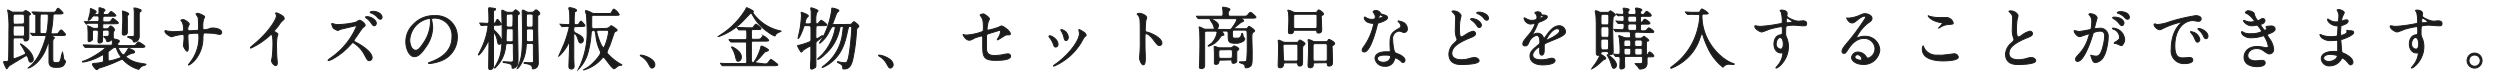 <svg xmlns="http://www.w3.org/2000/svg" width="520" height="16" viewBox="0 0 520 16"><defs><style>.a{fill:#1c1c1c;stroke:#1c1c1c;stroke-miterlimit:10;stroke-width:0.2px;}</style></defs><path class="a" d="M3.19,7.88c-.24,0-.46,0-.46.47,0,.68,0,2.91,0,3.54,0,.08,0,.32.23.32a15,15,0,0,0,2-.8c.15-.07.38-.17.38-.37a12.33,12.33,0,0,0-1.1-1.87s0-.05.07-.05,2.61,1.61,2.61,3.23a.57.57,0,0,1-.53.58c-.3,0-.35-.24-.42-.51s-.24-.83-.49-.83a.46.46,0,0,0-.2.05L2,13.63a1,1,0,0,0-.23.22c-.09.1-.27.45-.37.45S.76,13.11.76,12.9c0,0,0-.1.07-.1l.23,0c.35,0,.63,0,.7-.3s.09-4.73.09-6.36a20.2,20.2,0,0,0-.17-3.54c0-.07-.1-.41-.1-.46a.06.06,0,0,1,.06-.06,2.24,2.24,0,0,1,.57.27,1.22,1.22,0,0,0,.73.18H4.61A.57.57,0,0,0,5,2.42a.44.44,0,0,1,.37-.21,2,2,0,0,1,1,.7c0,.07-.07.14-.23.2A.29.29,0,0,0,6,3.39C6,4,6,7,6,7.7c0,.22,0,.83-.68.83A.27.27,0,0,1,5,8.25c0-.37-.25-.37-.49-.37ZM4.58,5c.5,0,.5-.16.5-.83,0-1.16,0-1.23-.51-1.23H3.22c-.49,0-.49.14-.49,1,0,1,0,1.1.49,1.1Zm.07,2.52c.46,0,.46-.11.46-1.08s0-1.06-.46-1.06H3.19c-.46,0-.46.11-.46,1.06s0,1.08.46,1.08Zm6.19-.17c-.18,0-.21,0-.21.07s.38.21.48.25.18.07.18.21-.08.14-.25.31a4.16,4.16,0,0,0-.06.9c0,.43,0,2.53,0,3,0,.87.11.94.7.94s.77,0,1-.91A6,6,0,0,1,13,10.89a3.09,3.09,0,0,1,.14.61c.12.84.12.85.28,1s.21.18.21.3a1.59,1.59,0,0,1-.34.71c-.18.24-.39.5-1.58.5-.72,0-1.45-.09-1.52-1.05,0-.15,0-3,0-3.27V8.84c0-.05,0-.09-.06-.09s-.07,0-.08.09c-.17.47-.53,1.45-.7,1.82C7.94,13.57,6,14.14,5.94,14.14s-.06,0-.06,0,.11-.14.25-.22a8.9,8.9,0,0,0,2.44-3.46,20.06,20.06,0,0,0,1-2.83c0-.24-.13-.24-.28-.24H8.89c-.4,0-1.1,0-1.66,0l-.41,0s-.07,0-.13-.08L6.43,7s-.06-.07-.06-.09,0,0,0,0l.83.05a.22.22,0,0,0,.25-.25c0-.1,0-1.37,0-1.54s0-1.64,0-1.86S7.48,3,7.4,3a2.11,2.11,0,0,0-.26,0S7.06,3,7,2.91l-.27-.32a.18.18,0,0,1-.06-.1s0,0,0,0l.61,0c.41,0,1.14.06,1.92.06h1.6c.57,0,.71,0,.91-.38s.29-.45.41-.45,1,.87,1,1-.27.19-.76.19h-.92c-.37,0-.4.19-.41.49A19,19,0,0,1,10.76,6a4.19,4.19,0,0,0-.14.81c0,.23.19.23.3.23h.44c.59,0,.67,0,.92-.37s.3-.43.45-.43.18.07.7.64c.13.14.2.21.2.32s-.27.2-.76.2ZM9.2,2.92c-.68,0-.77,0-.82.19s-.05,1.34-.05,1.56,0,2,0,2.11.25.21.38.21h.6c.31,0,.39-.07.44-.35a20.55,20.55,0,0,0,.3-3.3c0-.39-.14-.42-.39-.42Z"/><path class="a" d="M19.82,9.86c-1.23,0-1.62,0-1.77,0l-.3,0s-.08,0-.12-.09l-.27-.32c-.06-.07-.06-.07-.06-.1s0,0,.05,0l.61,0c.69,0,1.28.05,1.93.05h3.17a.29.29,0,0,0,.31-.33c0-.09,0-.45,0-.54s0-.22-.1-.22-.07,0-.37.2a1.12,1.12,0,0,1-.52.15c-.16,0-.18-.05-.32-.5a1.34,1.34,0,0,0-.31-.37c-.11-.07-.16-.09-.16-.15s.06-.07.09-.07H22c.53,0,.7,0,.7-.57s0-.74-.38-.74h-.6c-.31,0-.39.18-.39.42,0,.56,0,1.5,0,1.66s0,.6-.68.6c-.27,0-.27-.26-.27-.36s.08-1.67.08-1.92-.22-.4-.39-.4h-.43c-.31,0-.4.12-.4.44s0,1.46,0,1.56-.55.41-.66.41c-.26,0-.26-.19-.26-.37s0-1.3,0-1.53-.06-1-.06-1.21,0-.16.09-.16a6.82,6.82,0,0,1,.77.35.88.88,0,0,0,.51.14h.49c.35,0,.35-.08.35-.57s0-.48-.32-.48h-.38c-.81,0-1.35,0-1.56,0L18,5c-.05,0-.08,0-.12-.1l-.27-.32-.07-.08a.06.06,0,0,1,.06,0l.5,0,1.65,0c.56,0,.63,0,.73-.08s.11-.32.11-.69-.19-.42-.43-.42h-.55c-.25,0-.32,0-.49.28s-.5.62-.7.62-.05-.07-.05-.1.29-1.06.33-1.25A6.72,6.72,0,0,0,18.79,2c0-.12,0-.23.05-.23S20,2.2,20,2.43s-.34.41-.34.49.09.09.14.09h.34c.28,0,.45,0,.45-.44,0-.14,0-.77,0-.88s.07-.08.13-.08,1.1.22,1.1.47,0,.12-.19.3a.44.44,0,0,0-.16.31.28.28,0,0,0,.32.32c.52,0,.68,0,.8-.11s.41-.51.51-.51a2.43,2.43,0,0,1,1,.83c0,.15-.07.15-.71.15H21.81c-.42,0-.42.21-.42.69s0,.5.45.5h.34c.59,0,.64,0,.77-.11s.43-.62.54-.62,1.13.76,1.13.93-.31.18-.75.18h-2.1c-.33,0-.4,0-.4.51s.05.54.33.54h.51a.5.5,0,0,0,.43-.22c.18-.24.28-.37.41-.37s.75.48.75.76c0,.13,0,.15-.18.46a.84.84,0,0,0-.06.38c0,.18,0,.66,0,.85s.06.21.35.28c.81.22.91.23.91.47,0,.07,0,.1-.22.25a.25.25,0,0,0-.09.22c0,.37,0,.42.34.42h2.52c.63,0,.7,0,.9-.23.39-.47.43-.52.56-.52s1.31.75,1.31.92-.28.2-.75.2H24.94c-.13,0-.3,0-.3.18s.7,1.37,1,1.37.72-.77.83-.95c.19-.34.24-.38.33-.38s1.19.41,1.19.69-.23.25-.53.32c-.5.13-1.29.58-1.29.73a5.87,5.87,0,0,0,3.07,1.33c.25.06.76.14.83.15s.29,0,.29.12-.77.29-.85.35a1.72,1.72,0,0,0-.51.49c-.07.11-.11.16-.19.16a7.08,7.08,0,0,1-3-1.77c-.28-.28-.32-.31-.42-.31s-.64.25-.8.32a28.35,28.35,0,0,1-3.88,1.47.64.64,0,0,0-.38.25.24.24,0,0,1-.19.11c-.25,0-.9-.88-.9-1.09s.09-.19.76-.25a6.22,6.22,0,0,0,1.39-.25c.14-.13.14-.2.14-.87s0-.6-.16-.6-.5.24-.56.26a11,11,0,0,1-3.5,1.22s-.17,0-.17-.07,0-.07.35-.17c1.51-.5,4.39-2.41,4.39-2.73,0-.08-.09-.08-.26-.08Zm3.51.26c-.77.58-.79.59-.83.72s0,.91,0,1.37c0,.31,0,.46.21.46a8.41,8.41,0,0,0,1.73-.45c.46-.14.7-.23.7-.37s0-.09-.21-.35a5.26,5.26,0,0,1-.59-1.14c-.17-.45-.19-.5-.42-.5S23.63,9.9,23.33,10.12Zm3.43-7.2c0,.09-.24.33-.27.38a1.69,1.69,0,0,0,0,.6c0,1.15,0,1.28,0,2.15,0,.1,0,.59,0,.68,0,.51-.61.58-.67.58a.35.35,0,0,1-.39-.38c0-.41.1-2.18.1-2.55s0-1.67-.06-1.95c0,0,0-.12,0-.14S26.76,2.6,26.76,2.92Zm2-1.09c.54.2.59.21.59.37s0,.12-.19.25-.2.15-.2.71c0,.23,0,1.22,0,1.43,0,.45,0,2.41,0,2.82a1.3,1.3,0,0,1-.41,1.1,1.49,1.49,0,0,1-.62.24c-.14,0-.17-.07-.25-.29s-.28-.37-1-.69c-.1,0-.12-.06-.12-.11s.08-.06.14-.06h.93c.3,0,.3-.24.3-.73s0-2,0-2.35,0-1.8,0-2.09c0-.11-.06-.56-.06-.66a.13.13,0,0,1,0-.1A2,2,0,0,1,28.73,1.83Z"/><path class="a" d="M34.82,6.47c.21,0,1,.12,1.2.12s1.5-.08,1.75-.08.42-.06.42-.39a3.71,3.71,0,0,0-.3-1.56s-.27-.29-.27-.35.42-.14.49-.14c.32,0,1.26.66,1.26.94,0,.1-.24.51-.25.59a1.25,1.25,0,0,0-.06.5c0,.21.14.3.34.3.36,0,1.25-.06,1.6-.09s.3-.26.3-.4a18.41,18.41,0,0,0-.09-2.29c-.05-.12-.44-.68-.44-.71s.16-.14.32-.14a3.21,3.21,0,0,1,1.12.42c.14.07.35.17.35.34a3.81,3.81,0,0,1-.23.5,5.74,5.74,0,0,0-.14,1.57c0,.45,0,.59.33.59A3.94,3.94,0,0,0,43.47,6a1.85,1.85,0,0,1,.7-.18c.71,0,1.94.24,1.94.93a.41.41,0,0,1-.45.4c-.17,0-.92-.17-1.08-.19-.48-.07-1.88-.1-1.9-.1-.42,0-.42.1-.47.91a7.07,7.07,0,0,1-1.48,4.51,4.54,4.54,0,0,1-1.46,1.26.08.08,0,0,1-.08-.08s.7-.91.81-1.1a8.26,8.26,0,0,0,1.36-5c0-.45-.22-.45-.42-.45a9,9,0,0,0-1.67.14c-.18.1-.18.15-.18.76,0,.3.08,1.66.08,1.93,0,.67-.07.92-.26.92s-.74-.88-.74-1.12.12-1.48.12-1.62c0-.67-.08-.76-.32-.76a11.57,11.57,0,0,0-1.79.34,3.4,3.4,0,0,1-.49.15c-.17,0-1.39-.61-1.39-1.16a.12.12,0,0,1,.1-.13A2.84,2.84,0,0,1,34.82,6.47Z"/><path class="a" d="M57.19,6.62c.55.34.61.39.61.52s-.16.48-.17.56a12.66,12.66,0,0,0-.09,2.48c0,.38,0,1.13.05,1.68,0,.17.09,1,.09,1.16s0,.62-.33.62-.87-.6-.87-1c0-.14.14-.76.15-.9a24.74,24.74,0,0,0,.14-2.57c0-.51,0-2-.36-2-.07,0-.13.06-.24.17a15.21,15.21,0,0,1-4,2.67s-.07,0-.07-.08a.18.18,0,0,1,0-.1l1-.84c3.3-2.83,4.39-5.21,4.39-5.6A.77.77,0,0,0,57.43,3a2.29,2.29,0,0,1-.1-.23c0-.05.07-.11.14-.11s1.63.59,1.63,1.12A.34.34,0,0,1,59,4.1,4,4,0,0,0,58,5.25c-.24.34-.69.84-1,1.18A.22.22,0,0,0,57.19,6.62Z"/><path class="a" d="M74,5.36c-.09,0-3,.7-3.11.72s-.53.26-.63.26a2.79,2.79,0,0,1-.94-.5A2.69,2.69,0,0,1,69,5c0-.06,0-.12.09-.12l.36.1a2.42,2.42,0,0,0,.76.14A19,19,0,0,0,74,4.63a7.64,7.64,0,0,1,.77-.43c.34,0,1.19.71,1.19,1.06,0,.13-.51.51-.6.61-.28.35-1.37,2-1.61,2.29a.59.59,0,0,0-.11.28c0,.13,0,.16.62.48S77.4,10.7,77.4,12a.61.61,0,0,1-.59.62c-.32,0-.38-.1-.87-1a6.62,6.62,0,0,0-2.49-2.76c-.16,0-.2.05-.51.4a14.07,14.07,0,0,1-3.74,3,3,3,0,0,1-.87.34.08.08,0,0,1-.09-.09,5.3,5.3,0,0,1,.64-.52,15.08,15.08,0,0,0,5.28-6.5A.16.16,0,0,0,74,5.36Zm4.28-.53c0,.2-.17.53-.42.53s-.34-.12-.72-.67a3.85,3.85,0,0,0-.91-.91c-.06,0-.2-.17-.2-.23s.14-.09.26-.09C77.27,3.46,78.27,4.2,78.27,4.83Zm1.2-1.25c0,.16-.11.42-.36.42s-.47-.21-.72-.53a3.47,3.47,0,0,0-1.23-.78C77,2.63,77,2.57,77,2.53s.25-.17.53-.17C78.71,2.36,79.47,3,79.47,3.58Z"/><path class="a" d="M89.78,4s0,.1,0,.15A10.24,10.24,0,0,1,90,5.68a7.22,7.22,0,0,1-1.44,4.11c-1.12,1.71-1.83,2-2.4,2-.92,0-1.75-1.44-1.75-3.15a4.94,4.94,0,0,1,1.56-3.57,5.79,5.79,0,0,1,4.47-1.82,4.49,4.49,0,0,1,2.25.45,4.37,4.37,0,0,1,2.44,4.07,5.22,5.22,0,0,1-3.53,4.93,8.67,8.67,0,0,1-2.33.52s-.14,0-.14-.1,0-.05.38-.19c1.46-.58,4.5-1.78,4.5-5.27a3.61,3.61,0,0,0-3.88-3.88C89.8,3.82,89.78,3.93,89.78,4Zm-4.55,4.3c0,.91.37,2.15,1.22,2.15.41,0,.74-.16,1.71-1.62a8.05,8.05,0,0,0,1.37-4.08c0-.84,0-.91-.24-.91A4.84,4.84,0,0,0,85.23,8.32Z"/><path class="a" d="M99.85,4.9c-.06-.07-.07-.07-.07-.1s0,0,0,0l.52,0c.13,0,.84.06,1,.06s.39-.1.39-.41c0-.68,0-1.61-.06-2.29,0-.07,0-.35,0-.41s.07-.14.16-.14.86.09,1.08.14.21.06.21.17-.07.17-.22.22-.22.14-.22.47V4.49c0,.1,0,.32.19.32s.31-.25.35-.37.17-.4.31-.4.76.92.76,1-.09.2-.76.2h-.39c-.38,0-.45.09-.45.47a.75.75,0,0,0,.29.73c.28.25,1.39,1.32,1.39,2.21a.5.5,0,0,1-.45.56c-.28,0-.29-.08-.46-.84a3.16,3.16,0,0,0-.7-1.61c-.07,0-.07.18-.07.24,0,1,0,5.65,0,6.6,0,.35-.11.87-.7.87-.29,0-.31-.27-.31-.42,0-.76.06-4.12.06-4.81V8.67s0-.13-.07-.13-.07,0-.18.23c-1.18,2.25-1.85,2.67-1.88,2.67a.06.06,0,0,1-.07-.07s.53-1.06.62-1.26a14.72,14.72,0,0,0,1.38-4.57c0-.09,0-.3-.35-.3l-1,.06c-.06,0-.08,0-.13-.08Zm6.48-2.34a.65.65,0,0,0,.62-.27c.13-.15.21-.25.32-.25s.76.51.76.69,0,.17-.2.28a.44.44,0,0,0-.18.32c0,.38,0,1.32,0,1.72s.1,5.59.1,6.64c0,1.59,0,1.75-.33,2.1a1,1,0,0,1-.78.41c-.13,0-.13,0-.14-.34s-.07-.64-1.7-.85c-.07,0-.16,0-.16-.1s.07-.08.14-.08,1.13.08,1.31.08c.41,0,.62,0,.68-.29s0-1.57,0-1.85c0-.11,0-1.39,0-1.46,0-.22-.22-.25-.39-.25h-.73c-.39,0-.42.14-.48.6A6.9,6.9,0,0,1,103,14.09s-.08.07-.11.07a.06.06,0,0,1-.05-.06s.32-.52.61-1.09c.76-1.44,1-3,1-6.15,0-1.6-.08-3.91-.08-3.92s0-.63,0-.66,0-.18.12-.18l.74.35a1.32,1.32,0,0,0,.61.11Zm0,6.14c.41,0,.41-.2.41-.57s0-1.72,0-1.84c0-.3-.24-.3-.44-.3h-.55c-.12,0-.35,0-.4.18s-.07,1.82-.07,2.06,0,.47.39.47Zm-.59-5.76c-.44,0-.44.11-.44,1.1,0,.2,0,1.29,0,1.38s.29.21.4.21h.54c.45,0,.45-.1.45-1a14.74,14.74,0,0,0,0-1.53c-.05-.19-.29-.19-.4-.19Zm4.8-.39a.74.74,0,0,0,.63-.27c.16-.18.23-.22.33-.22.28,0,.77.56.77.71s0,.2-.31.39a.47.47,0,0,0-.11.38c0,.35,0,1.91,0,2.23,0,1.12.12,6.15.12,7.17a1.48,1.48,0,0,1-.26,1,1.24,1.24,0,0,1-.84.39c-.16,0-.16-.09-.16-.25,0-.38-.3-.73-1.57-.89-.06,0-.14,0-.14-.1a.08.08,0,0,1,.09-.09l1.15.05c.48,0,.65,0,.7-.23s0-1.44,0-1.68,0-1.76,0-1.86-.17-.26-.42-.26h-.65c-.4,0-.42.27-.43.58-.14,2.9-1.65,4.69-1.88,4.69,0,0,0,0,0,0s.34-.78.48-1.16c.39-1.08.63-2.3.63-5.61,0-1,0-3.83-.05-4.46,0-.13,0-.76,0-.77s0-.19.14-.19.1,0,.74.34a1.34,1.34,0,0,0,.64.13Zm-.64.36c-.42,0-.42.13-.42,1.13,0,.2,0,1.32,0,1.41s.3.19.39.19h.59c.42,0,.42-.1.42-1,0-.22,0-1.38,0-1.51s-.3-.21-.41-.21Zm0,3.11c-.31,0-.36.17-.38.21s0,1.79,0,2.12c0,0,0,.33.41.33h.62c.35,0,.42-.2.42-.35V6.4c0-.18-.07-.38-.44-.38Z"/><path class="a" d="M119.81,5.54c-.46,0-.46.13-.46.76a.57.57,0,0,0,.31.52c1.08.54,1.67.85,1.67,1.48a.59.59,0,0,1-.54.65c-.3,0-.35-.14-.64-1s-.53-.92-.65-.92-.15,0-.15.69,0,4,0,4.27.06,1.5.06,1.78a.52.52,0,0,1-.54.59c-.54,0-.54-.4-.54-.58,0-.53.12-3.15.12-3.75v-1s0-.11-.1-.11-.09,0-.12.11a8.42,8.42,0,0,1-2,2.66s0-.11.07-.22c.21-.42.73-1.67,1-2.26a23.78,23.78,0,0,0,1.08-3.44.28.28,0,0,0-.25-.3c-.18,0-1.11.07-1.19.07s-.07,0-.11-.09l-.28-.33-.06-.08a0,0,0,0,1,0,0c.24,0,1.39.08,1.66.08a.33.33,0,0,0,.37-.36c0-.31,0-2.33-.08-2.52s-.13-.42-.13-.51.07-.15.17-.15,1.45.21,1.45.6a.15.15,0,0,1-.09.14c-.25.13-.28.14-.32.21a20.5,20.5,0,0,0-.08,2.24c0,.37.28.37.43.37a.67.67,0,0,0,.46-.1c.09-.09.38-.65.51-.65s.84.82.84.94-.31.18-.76.18Zm6.07.37a1.41,1.41,0,0,0,.75-.17c.08,0,.38-.39.49-.39a1.86,1.86,0,0,1,.65.38c.53.37.59.42.59.53a.21.21,0,0,1-.14.19c-.34.17-.38.19-.42.26s-.83,2.42-1,2.84a8.27,8.27,0,0,0-.54,1.3c0,.24.24.46.35.56A11.94,11.94,0,0,0,129,13.29s.35.15.35.21-.07.07-.13.07a1.38,1.38,0,0,0-.84.28c-.08.06-.5.45-.63.45-.29,0-.83-.72-1.6-1.72-.4-.55-.46-.61-.63-.61s-.19,0-.52.4a7.55,7.55,0,0,1-3.55,2.17s-.07,0-.07,0,0-.05.08-.08a6.6,6.6,0,0,0,.87-.5c1.12-.79,2.59-2.5,2.59-3a1.22,1.22,0,0,0-.14-.48,9,9,0,0,1-.83-3c-.15-1-.16-1.13-.53-1.13s-.43.26-.45.5a20.19,20.19,0,0,1-.56,3.67,8,8,0,0,1-2.13,3.92s0,0,0,0a8,8,0,0,1,.36-.72,17.12,17.12,0,0,0,1.48-7.45c0-.63-.07-2.52-.15-3.15,0-.11-.2-.66-.2-.8s.1-.11.16-.11a3.45,3.45,0,0,1,1,.39,1.54,1.54,0,0,0,.79.21h2.66c.61,0,.69,0,.85-.31.29-.54.33-.6.49-.6a2.76,2.76,0,0,1,1.06,1.11c0,.17-.07.17-.74.17H123.5a.36.36,0,0,0-.42.29c0,.07,0,1.72,0,1.92,0,.46.1.59.58.59Zm-1.35.38c-.14,0-.4,0-.4.35s.92,3.23,1.38,3.23c.1,0,.17,0,.3-.35a11.15,11.15,0,0,0,.78-2.88c0-.35-.31-.35-.45-.35Z"/><path class="a" d="M135.66,14.16c-.29,0-.35-.1-.81-.94a4,4,0,0,0-1.47-1.5s-.2-.13-.2-.17,0-.09.16-.09c.49,0,2.87.72,2.87,2A.68.68,0,0,1,135.66,14.16Z"/><path class="a" d="M156.61,2.6c0,.09.08.2.22.39a9.34,9.34,0,0,0,5,3.32,5.88,5.88,0,0,1,.65.17s0,.06-.42.21a1.7,1.7,0,0,0-.73.53c-.08.21-.11.26-.21.26a6.22,6.22,0,0,1-1.34-.79,10,10,0,0,1-3.2-3.49c-.25-.43-.28-.47-.36-.47s-.14,0-.23.14l-1.58,1.64a13.07,13.07,0,0,1-4.9,3.09s-.1,0-.1,0,.34-.26.42-.31a16.2,16.2,0,0,0,5.27-5.35c.12-.3.14-.34.22-.34s1.35.56,1.39.79A2.5,2.5,0,0,1,156.61,2.6Zm2.31,10.69c.43,0,.54,0,.71-.13s.59-.81.75-.81a7.46,7.46,0,0,1,.91.66c.43.32.49.36.49.48s-.28.18-.84.18h-8.59c-.32,0-1.28,0-1.77,0l-.3,0c-.05,0-.07,0-.12-.1l-.28-.32a.28.28,0,0,1,0-.09,0,0,0,0,1,0,0c.1,0,.53,0,.63.06.64,0,1.26,0,1.92,0h2.45c.11,0,.32,0,.41-.17s0-1.69,0-2,0-2,0-2.14a.37.37,0,0,0-.37-.17h-.78c-.32,0-1.28,0-1.78,0l-.3,0s-.07,0-.12-.1l-.27-.32a.12.12,0,0,1,0-.08s0-.05,0-.05l.63.06c.63,0,1.26,0,1.92,0h.7c.42,0,.42-.17.42-.76,0-1.27,0-1.27-.42-1.27-.06,0-.74,0-1,0l-.23,0s-.07,0-.1-.08l-.23-.33s-.05-.07-.05-.09,0,0,0,0l.42,0c.45,0,1.2.06,1.65.06h.66c.53,0,.56,0,.62-.1s.45-.66.57-.66,1.07.76,1.07.92-.24.2-.62.2h-.95c-.44,0-.44.18-.44.8,0,1.18,0,1.23.42,1.23h.58c.71,0,.85,0,1.1-.32s.31-.39.42-.39a3.11,3.11,0,0,1,1.08.91c0,.18-.31.18-.75.18h-2.43c-.3,0-.42.08-.42.43s0,3.51,0,3.65.08.36.42.36Zm-4.71-1.43c0,.63-.39.87-.67.87s-.36-.11-.6-1.09a6.23,6.23,0,0,0-.59-1.49,1.79,1.79,0,0,1-.18-.33c0-.07.07-.07.11-.07S154.21,10.6,154.21,11.86Zm5.63-1.46c0,.12,0,.14-.46.3s-.39.21-1,.92A9.16,9.16,0,0,1,156.93,13a.08.08,0,0,1-.07-.08,2.47,2.47,0,0,1,.31-.52,10,10,0,0,0,1.06-2.51c0-.14.06-.3.16-.3a.48.48,0,0,1,.22.05C158.78,9.68,159.84,10.24,159.84,10.4Z"/><path class="a" d="M167.57,5.33c-.31,0-.33.06-.48.51S166.29,8,166,8C166,8,166,8,166,7.91s.28-1.23.36-1.65a22.32,22.32,0,0,0,.34-3.08c0-.07-.06-.42-.06-.49s0-.12.1-.12,1.4.47,1.4.75c0,.09-.36.4-.4.47a3.65,3.65,0,0,0-.28,1c0,.18.18.18.29.18h.6c.38,0,.38-.3.38-.45,0-.73,0-1.69,0-2.09,0-.11-.1-.58-.1-.7s.12-.1.16-.1,1.36.38,1.36.64c0,.08-.28.36-.31.43a6.05,6.05,0,0,0-.13,2c0,.07,0,.27.23.27a.36.36,0,0,0,.25-.1c.1-.1.49-.65.62-.65s1.16.76,1.16.93-.25.19-.67.19h-1.18c-.42,0-.42,0-.42,1.91,0,.71,0,.78.17.78a1.41,1.41,0,0,0,.61-.28c.45-.29.49-.32.54-.32a.07.07,0,0,1,.07.08c0,.17-.73.72-.8.78-.51.37-.58.43-.58.81,0,.7,0,3.81,0,4.44,0,.31,0,.45-.23.57a1.69,1.69,0,0,1-.64.27c-.21,0-.27-.17-.27-.38s.07-1.46.09-1.7c0-.56,0-1.8,0-2.26s0-.45-.14-.45a9.87,9.87,0,0,0-1.5.89c-.19.27-.25.35-.36.35s-.76-1.17-.76-1.3.26-.1.3-.11a15.31,15.31,0,0,0,2.06-.66c.32-.13.42-.2.42-.56s0-2.07,0-2.38-.14-.48-.43-.48Zm8.88-.25c.54,0,.6,0,.8-.24s.28-.32.39-.32,1,.7,1,.9-.35.42-.39.5-.07.17-.11.73a37.1,37.1,0,0,1-.78,5.79c-.4,1.66-1.08,1.9-1.73,1.9-.33,0-.33,0-.33-.13,0-.35,0-.65-.62-1l-.41-.2a.17.17,0,0,1-.09-.12c0-.07.08-.07.11-.07s.31.07.38.08a4.2,4.2,0,0,0,1,.15c.44,0,.68,0,1-2.1.14-.8.49-4.2.49-5.14,0-.33-.16-.33-.38-.33s-.29.09-.49,1c-.43,2-1,4.49-3.25,6.36a7.35,7.35,0,0,1-2,1.21S171,14,171,14a2.19,2.19,0,0,1,.42-.37,9.66,9.66,0,0,0,3.81-6.65c.07-.42.16-1.15.16-1.23s0-.25-.23-.25c-.41,0-.41,0-.52.56a9.47,9.47,0,0,1-3.11,5.3,4.57,4.57,0,0,1-1.37,1s-.1,0-.1-.06.73-.73,1-1a10.91,10.91,0,0,0,2.67-5.47c0-.3-.13-.3-.4-.3s-.36.09-.81.92a6.31,6.31,0,0,1-2,2.54s-.07,0-.07-.06.63-1,.74-1.19A17.77,17.77,0,0,0,173,2c0-.28,0-.32.09-.32s1.4.24,1.4.55c0,.11-.39.37-.45.46l-.85,2.25c0,.13.15.17.25.17Z"/><path class="a" d="M185.22,14.16c-.29,0-.35-.1-.81-.94a4,4,0,0,0-1.47-1.5s-.2-.13-.2-.17,0-.09.16-.09c.49,0,2.87.72,2.87,2A.68.68,0,0,1,185.22,14.16Z"/><path class="a" d="M200.69,7.28a3,3,0,0,0,.52,0,11.47,11.47,0,0,0,2.93-.63c.37-.1.4-.21.4-1,0-1.51-.17-1.75-.5-2.26a1.45,1.45,0,0,1-.17-.26c0-.13.52-.24.64-.24s.33.07,1,.62c0,0,.3.28.3.42a4.42,4.42,0,0,1-.27.63A12.45,12.45,0,0,0,205.3,6a.25.25,0,0,0,.28.27,17.5,17.5,0,0,0,2.1-.59,4.12,4.12,0,0,1,.6-.29c.38,0,1.88,1.07,1.88,1.65,0,.1-.07.21-.25.21l-.38,0c-.3,0-.45.1-.95.41s-1,.63-1.05.63a.08.08,0,0,1-.09-.09l.27-.46a2.4,2.4,0,0,0,.39-1.16c0-.09,0-.28-.17-.28L205.62,7a.52.52,0,0,0-.43.6c0,1.18,0,2.44,0,2.71.12,1.1.9,1.23,1.74,1.23a11.45,11.45,0,0,0,1.54-.14,5.5,5.5,0,0,1,1.17-.2.54.54,0,0,1,.58.45c0,.9-2.35.9-3.11.9-2.42,0-2.71-.63-2.71-3,0-.28,0-1.5,0-1.74s-.08-.32-.28-.32a11,11,0,0,0-1.31.39c-.83.44-.91.48-1.22.48-.72,0-1.28-1.06-1.28-1.12s.06-.06.09-.06A.8.8,0,0,1,200.69,7.28Z"/><path class="a" d="M220.07,9.26a.51.51,0,0,1-.48.53c-.31,0-.4-.32-.5-.63a5.21,5.21,0,0,0-.82-1.42c-.07-.1-.09-.14-.09-.18s.08-.13.18-.13C218.69,7.43,220.07,8.13,220.07,9.26Zm4.33-2.89a.63.63,0,0,1,0-.13c0-.07,0-.09.1-.09a3,3,0,0,1,.63.35c.22.11.78.44.78.85,0,.11-.06.13-.29.27a10,10,0,0,0-.72,1.2,12.27,12.27,0,0,1-5.7,4.95.1.1,0,0,1-.08-.09,6.54,6.54,0,0,1,.78-.59c3-2.28,4.62-4.91,4.62-6.12A1.43,1.43,0,0,0,224.4,6.37Zm-2.19,1.36c0,.4-.22.71-.48.71s-.37-.35-.42-.59a4.43,4.43,0,0,0-.51-1.33,1.46,1.46,0,0,1-.16-.3s.07-.09.14-.07A1.76,1.76,0,0,1,222.21,7.73Z"/><path class="a" d="M237,2.77c.5,0,1.51.45,1.51.9a3.86,3.86,0,0,1-.17.58,18.38,18.38,0,0,0-.12,2c0,.31.05.35.46.45.86.2,3,1.22,3,2.27a.48.48,0,0,1-.51.49c-.35,0-.39-.06-1.33-1.28-.39-.51-1-1.17-1.48-1.17-.14,0-.2,0-.2,1,0,1.49,0,2.23.07,3.49,0,.16,0,.51,0,.72s0,1.27-.41,1.27-.78-1-.78-1.31c0-.06,0-.36,0-.41a28.38,28.38,0,0,0,.13-3.25c0-4,0-4.46-.17-4.9a1.54,1.54,0,0,0-.47-.65l0-.05C236.6,2.77,237,2.77,237,2.77Z"/><path class="a" d="M255.56,6.13c.38,0,.5,0,.77-.42.81-1.09.91-1.54.91-1.64s-.14-.19-.28-.19h-5.6c-.33,0-1.29,0-1.78,0l-.3,0s-.07,0-.12-.09l-.27-.32c0-.07,0-.07,0-.1s0,0,0,0l.63,0c.63,0,1.26,0,1.9,0H254c.39,0,.39-.25.39-.66a5.49,5.49,0,0,0-.06-.81,2.21,2.21,0,0,1-.05-.25.15.15,0,0,1,.18-.16c.07,0,1.37.2,1.37.47,0,.1-.28.4-.31.47a.77.77,0,0,0-.05.37c0,.31,0,.57.42.57h2.69c.67,0,.77,0,1.05-.39.08-.11.31-.41.49-.41s1.12.84,1.12,1-.24.2-.63.2h-2.34c-.16,0-.18,0-.18.05s0,.06.28.2.3.17.3.29-.15.2-.3.24-.26.09-1.33,1c-.33.28-.37.31-.37.35s.06.08.23.08H259c.31,0,.36,0,.48-.17.24-.3.26-.33.33-.33s1.15.67,1.15.91c0,.07,0,.15-.24.29s-.33.34-.33,1c0,.49.07,2.65.07,3.08,0,2.06,0,2.6-.28,2.92a1.27,1.27,0,0,1-1,.42c-.19,0-.19,0-.22-.34s-.25-.43-.87-.64c-.26-.09-.29-.1-.29-.17s.07-.1.17-.1l.6,0c.4,0,.63,0,.74-.29a33.81,33.81,0,0,0,.11-3.47c0-.49,0-2.46-.05-2.58s-.23-.25-.41-.25h-2.2c-.42,0-.42.16-.42.68,0,.93,0,1,.76,1,.59,0,.92,0,1.09-.62.08-.34.1-.38.17-.38s.15.1.19.42a.89.89,0,0,0,.2.49c.15.14.17.17.17.23a.79.79,0,0,1-.51.59A2.66,2.66,0,0,1,257.3,9c-1.5,0-1.84-.06-1.84-1.45,0-1,0-1.09-.45-1.09h-.85s-.06,0-.06,0a3.75,3.75,0,0,1,.48.75c0,.09,0,.1-.39.19-.19,0-.66.77-.77.89a4.49,4.49,0,0,1-2,1.32c-.07,0-.13,0-.13-.08A8.44,8.44,0,0,1,252,9a4.32,4.32,0,0,0,1.15-2.2c0-.31-.23-.32-.38-.32h-1.79c-.41,0-.41.23-.41.49,0,0,0,4.24,0,5,0,.25,0,1.34,0,1.57s0,.73-.71.73c-.39,0-.39-.24-.39-.38s.05-.93.05-1.11c.06-2.35.06-3.15.06-3.7s0-1.66-.07-2.77c0-.1-.09-.53-.09-.63s.09-.07.1-.07a4,4,0,0,1,.69.32,1.25,1.25,0,0,0,.66.14h1.51c.1,0,.2,0,.2-.17a4.28,4.28,0,0,0-.41-1.09,5.41,5.41,0,0,1-.53-.88s.05,0,.07,0c.25,0,1.73.68,1.73,1.33a1.28,1.28,0,0,1-.15.57c-.08.14-.1.16-.1.2s.09.08.18.08Zm-1.64,6.38c-.29,0-.34.08-.36.26s-.07.62-.63.62c-.26,0-.34-.09-.34-.34s0-1.65,0-2-.06-1.25-.06-1.29,0-.1.1-.1.18,0,.6.19a1.65,1.65,0,0,0,.6.09h2a.63.63,0,0,0,.47-.12c.06,0,.3-.28.37-.28s1,.33,1,.64c0,.1,0,.13-.29.35-.09.06-.13.14-.13.45,0,0,0,1.47,0,1.75s-.52.44-.62.44c-.39,0-.39-.16-.4-.48s-.23-.22-.37-.22Zm0-2.15c-.41,0-.41.21-.41.63,0,1,0,1.14.41,1.14h2c.41,0,.42-.17.42-1,0-.59,0-.79-.41-.79Z"/><path class="a" d="M267.4,13.08c-.15,0-.39,0-.42.27s-.07.75-.73.75c-.31,0-.4-.19-.4-.5s.08-2.47.08-2.93c0-.17,0-1,0-1.48,0-.12-.07-.65-.07-.69s0-.13.1-.13a3.18,3.18,0,0,1,.88.33,1.21,1.21,0,0,0,.57.11h1.81c.64,0,.73,0,.84-.17s.2-.31.31-.31,1.08.49,1.08.79c0,.11-.14.21-.31.35s-.2.44-.2.84,0,2.17,0,2.57,0,.86-.6.86c-.36,0-.39-.25-.42-.46s-.21-.2-.39-.2Zm2.19-.37a.34.34,0,0,0,.37-.39V9.61c0-.42-.23-.42-.49-.42h-2.18c-.35,0-.42.15-.42.46s.08,2.08.08,2.43,0,.63.41.63Zm3.54-10.12c.64,0,.71,0,.83-.17s.23-.36.36-.36.95.56.95.81,0,.17-.28.31-.15.25-.15.4c0,.41.08,2.27.08,2.54s0,.75-.63.75c-.12,0-.35,0-.38-.22s0-.36-.37-.36H269.4c-.21,0-.28,0-.33.22s-.14.5-.62.5-.46-.21-.46-.4.07-1.64.07-1.95A15,15,0,0,0,268,2.59c0-.06-.14-.32-.14-.39s.07-.09.12-.09A4.3,4.3,0,0,1,269,2.5a1.07,1.07,0,0,0,.49.09Zm.41,3.33c.37,0,.4-.22.4-.45s0-2.1,0-2.2c0-.3-.29-.3-.42-.3h-4c-.42,0-.43.22-.43.53,0,.68,0,1.69,0,2.07s.28.35.44.35Zm0,7.16a.31.31,0,0,0-.37.32c0,.31-.05.7-.69.7-.29,0-.41-.19-.41-.5s.1-2.48.1-3c0-.11,0-1.09,0-1.52,0-.1-.09-.61-.09-.72s0-.11.12-.11a2.14,2.14,0,0,1,.8.28,1.29,1.29,0,0,0,.64.14h1.68c.66,0,.73,0,.84-.18s.2-.3.28-.3,1.16.51,1.16.86c0,.12,0,.15-.33.39s-.17.42-.17.69.06,2.29.06,2.71,0,.9-.73.9c-.34,0-.34-.18-.35-.42a.3.3,0,0,0-.34-.28Zm0-4c-.42,0-.42.21-.42.58s0,1.88,0,2.2c0,.75,0,.86.4.86h2.15c.35,0,.4-.15.4-.5s0-2.2,0-2.56,0-.58-.4-.58Z"/><path class="a" d="M286.06,3.48a1.15,1.15,0,0,0-.19-.61,3.48,3.48,0,0,1-.27-.39c0-.17.3-.3.58-.3a1.12,1.12,0,0,1,1,.62c.07.1.21.15.63.26.27.07.8.23.8.62s-.78.78-1.92,1.12c-.12,0-.14.08-.26.58-.17.7-1.37,5.43-2.66,5.43-.38,0-.44-.25-.44-.39s0-.27.46-.87A12.55,12.55,0,0,0,285.73,5c0-.12-.1-.14-.31-.15-1.65-.14-1.65-1.12-1.65-1.14s0-.16.09-.16.1,0,.38.18a2.1,2.1,0,0,0,1.08.29,1.85,1.85,0,0,0,.62-.08A.67.67,0,0,0,286.06,3.48Zm4,8.77a1.84,1.84,0,0,1-2,1.53A1.94,1.94,0,0,1,286,12.16c0-.92,1-1.39,2.25-1.39l.73,0c.13,0,.2,0,.2-.16s-.06-1.15-.06-1.34c0-1.54.09-2.29,1.26-3,.87-.5,1-.55,1-.91a1.22,1.22,0,0,0-.39-.71c-.13-.11-.19-.17-.19-.23s.05-.07.1-.07a4.79,4.79,0,0,1,.83.24,1.5,1.5,0,0,1,1,1.43.67.67,0,0,1-.66.73.91.91,0,0,1-.32-.06,2.19,2.19,0,0,0-.76-.22A1.66,1.66,0,0,0,290,7a1.58,1.58,0,0,0-.33,1.16c0,.35.14,2.52.56,2.82.12.1.78.32.91.39.29.15,1.1.6,1.1,1.12,0,.24-.1.49-.38.49s-.22,0-.43-.23c-.38-.33-1-.76-1.22-.68S290.13,12.11,290.1,12.25Zm-2-.79c-.32,0-1.58,0-1.58.74,0,.33.42.75,1.26.75,1.36,0,1.55-1.06,1.47-1.28S288.4,11.46,288.08,11.46Zm-.38-8c0-.1-.49-.35-.57-.35-.24,0-.34.58-.34.62a.15.15,0,0,0,0,.08S287.7,3.65,287.7,3.44Z"/><path class="a" d="M302.46,9c.42-.4.6-.57.6-.75s-.11-.38-.13-.44a4.52,4.52,0,0,1-.23-1.63c0-.33.07-1.95.07-2.32a1.33,1.33,0,0,0-.42-1.13c-.3-.31-.34-.35-.34-.39s.32-.07.36-.07c.84,0,1.53.66,1.53,1,0,.12-.17.76-.2.89a10.11,10.11,0,0,0-.12,1.53,9.07,9.07,0,0,0,.08,1.67s.1.31.28.31.28-.06,1-.52a4.32,4.32,0,0,1,1.46-.66.53.53,0,0,1,.52.52c0,.4-.55.63-1.08.84-3.39,1.34-3.86,2.38-3.86,3.28s.92,1.29,2,1.29a5.71,5.71,0,0,0,1.69-.26,3.48,3.48,0,0,1,1.05-.19c.48,0,.93.32.93.67,0,.71-2.86.78-3.59.78s-2.69,0-2.69-2.2A3.13,3.13,0,0,1,302.46,9Zm5.68-3.8c0,.18-.15.53-.42.53s-.3-.11-.71-.66a4.33,4.33,0,0,0-.94-.88c-.05-.05-.19-.16-.19-.21s.12-.12.23-.12C307.32,3.9,308.14,4.72,308.14,5.24Zm1.48-1.41a.4.4,0,0,1-.37.42c-.29,0-.48-.23-.71-.54a3.33,3.33,0,0,0-1.19-.83c-.14,0-.19-.12-.19-.17s.14-.15.54-.15C308.58,2.56,309.62,3.09,309.62,3.83Z"/><path class="a" d="M316.75,9.09c0-.42.39-.87,1.35-2A6.52,6.52,0,0,0,319.29,5c0-.09-.1-.1-.16-.1s-.71.11-.84.11A1.5,1.5,0,0,1,317,3.81c0-.05,0-.1.09-.1a3.24,3.24,0,0,1,.53.26,2.16,2.16,0,0,0,.93.26c1.14,0,1.14-.38,1.14-.66a1.07,1.07,0,0,0-.11-.49c0-.07-.33-.32-.33-.41s.36-.22.61-.22.69.12.72.43.07.21.63.25c.09,0,.63.07.63.37,0,.46-1,.85-1.67,1.11-.21.08-.22.11-.53.82a10.61,10.61,0,0,1-.76,1.51c-.07.13-.1.17-.1.23s0,0,.06,0a2.23,2.23,0,0,0,.43-.15,1.35,1.35,0,0,1,.55-.11,1.26,1.26,0,0,1,1.19.85c.1.24.11.27.14.27a8.66,8.66,0,0,0,.58-.76c.46-.64,1.37-1.92,2.59-1.92a1.32,1.32,0,0,1,1.31,1.25c0,.66-1.1,1.12-2,1.5-.35.15-1.93.78-2.19.94s-.24.29-.24.59c0,.12,0,.71,0,.84s0,1-.52,1c-.37,0-.43-.46-.43-.72s0-.81,0-.82,0-.17-.1-.17-1.35.87-1.35,1.67c0,1,1.4,1,1.8,1a4.13,4.13,0,0,0,.9-.08c.19,0,1.09-.25,1.27-.25s.69.14.69.47c0,.87-2.17.93-2.51.93-1.78,0-2.71-.73-2.71-1.84,0-.89.53-1.34,1.84-2.41a.59.59,0,0,0,.21-.49c0-.63-.11-1.41-.67-1.41A2.4,2.4,0,0,0,318,8.86c-.16.35-.31.69-.76.69C317,9.55,316.75,9.47,316.75,9.09Zm3.57-5.3s.7-.18.7-.33-.35-.21-.47-.21-.26.39-.26.44S320.29,3.79,320.32,3.79Zm1.28,4.54s0,.07,0,.07,2.8-1.12,2.8-2c0-.35-.3-.42-.49-.42C322.8,5.94,321.6,8.11,321.6,8.33Z"/><path class="a" d="M334,12.11c0,.14-.12.18-.45.33-.06,0-1.12,1-1.36,1.16a5.23,5.23,0,0,1-1.11.71,5.27,5.27,0,0,1,.47-.68,9.76,9.76,0,0,0,1.1-1.81,1.89,1.89,0,0,1,.21-.52C333,11.26,334,11.88,334,12.11Zm-.59-1.36c-.17,0-.34,0-.39.23a.7.7,0,0,1-.65.53c-.35,0-.35-.29-.35-.69,0-.64,0-3.81,0-4.52,0-1.36,0-2.17-.07-3,0-.13-.14-.76-.14-.9s0-.16.12-.16a1.35,1.35,0,0,1,.67.23,1.11,1.11,0,0,0,.56.1h1.1a.72.72,0,0,0,.4-.08s.25-.24.32-.24,1,.63,1,.84a.27.27,0,0,1-.12.18l-.31.24a24.59,24.59,0,0,0-.11,2.55c0,.66.1,3.92.1,4.66,0,.23,0,.66-.69.66-.22,0-.24-.07-.34-.43s-.32-.23-.42-.23Zm0-5.19c-.42,0-.42.18-.42.82,0,1.36,0,1.38.42,1.38h.83c.42,0,.42,0,.42-1.39,0-.63,0-.81-.42-.81Zm0-2.59C333,3,333,3,333,4.35c0,.63,0,.83.42.83h.8c.42,0,.42,0,.42-1.39,0-.63,0-.82-.42-.82Zm0,5.16c-.43,0-.43.24-.43.61,0,1.48,0,1.64.45,1.64h.71c.45,0,.45-.13.45-1.47,0-.59,0-.78-.42-.78Zm2.79,5.47a.56.56,0,0,1-.5.6c-.3,0-.33-.1-.72-1.36a6.39,6.39,0,0,0-.66-1.31s-.07-.12,0-.15S336.24,12.44,336.24,13.6Zm4.31-6.91c-.32,0-.47.09-.47.42,0,.76,0,.84.39.84h.67a.7.7,0,0,0,.44-.11c.07,0,.32-.29.4-.29s1,.67,1,.85-.11.11-.25.14-.24.1-.24.66c0,.18,0,1.05,0,1.25,0,.79,0,.88.16.88s.16-.06.23-.21.18-.31.33-.31a2,2,0,0,1,.84.81c0,.2-.3.2-.7.2H343c-.21,0-.37,0-.41.25v1a1.23,1.23,0,0,1-.39,1,2,2,0,0,1-1,.3.31.31,0,0,1-.21-.05,2.46,2.46,0,0,1-.28-.41c-.09-.11-.63-.66-.63-.68s.08,0,.14,0l.77,0c.68,0,.68-.09.68-1,0-.29,0-.5-.42-.5H338.3c-.41,0-.41.22-.41.55s.05,1.33.05,1.41,0,.36-.13.45a.93.93,0,0,1-.56.22c-.27,0-.32-.18-.32-.35s.05-1.57.05-1.86-.28-.39-.38-.39l-.51,0s-.07,0-.13-.1l-.27-.32c-.05-.07-.05-.07-.05-.09a0,0,0,0,1,0,0s.76.07.91.07c.42,0,.42-.28.42-.46a19.73,19.73,0,0,0-.14-2.82c0-.07-.13-.44-.13-.53s0-.1.06-.1a4.11,4.11,0,0,1,.91.33,1.5,1.5,0,0,0,.64.12h.52c.19,0,.31,0,.31-.36,0-.7,0-.9-.42-.9h-.53c-.34,0-1.28,0-1.77,0l-.29,0c-.06,0-.08,0-.13-.08l-.26-.32c-.07-.07-.07-.07-.07-.1s0,0,.05,0c.24,0,1.42.08,1.68.08s.42-.12.42-.86c0-.28-.09-.45-.37-.45l-.84,0c-.06,0-.09,0-.13-.09l-.28-.33-.06-.08s0,0,.05,0,1.06.08,1.26.08c.36,0,.36-.28.36-.47,0-.52,0-.75-.36-.75l-.87.06s-.07,0-.13-.1L336.23,3c-.06-.07-.06-.07-.06-.09s0,0,0,0c.18,0,1.07.09,1.26.09s.31-.2.31-.34,0-.14,0-.28a5.66,5.66,0,0,1-.13-.56c0-.11.07-.13.18-.13s1.07.12,1.07.31,0,.07-.16.25a.91.91,0,0,0-.09.4c0,.36.3.36.42.36h.88c.1,0,.36,0,.36-.38a1.65,1.65,0,0,0,0-.36c0-.07-.1-.38-.1-.46s.07-.15.2-.15,1.15.17,1.15.43c0,0-.05.08-.19.21s-.12.16-.12.35.21.36.4.36a.53.53,0,0,0,.5-.24c.26-.36.3-.4.42-.4s.92.56.92.81-.27.21-.76.21h-1.06c-.37,0-.42.17-.42.42,0,.71,0,.8.24.8a.28.28,0,0,0,.22-.13C342,4,342,4,342.14,4s1.05.6,1.05.81-.25.21-.76.21h-.78c-.35,0-.44.17-.44.4,0,.82,0,1,.46,1s.65,0,.86-.24.32-.38.46-.38,1,.58,1,.79-.28.19-.76.19Zm-2.31,1.63c-.43,0-.43.21-.43.72s0,.64.42.64h.62c.4,0,.4-.27.4-.48,0-.67,0-.88-.43-.88Zm0,1.72c-.4,0-.41.24-.41.45,0,.75,0,.95.44.95h.54c.44,0,.44-.18.44-.84,0-.31,0-.56-.42-.56Zm.81-6.68c-.42,0-.42.24-.42.6s0,.65.42.65H340c.42,0,.42-.24.42-.61s0-.64-.42-.64Zm0,1.62c-.39,0-.42.24-.42.45,0,.69,0,.9.44.9H340c.42,0,.42-.24.42-.65s0-.7-.42-.7Zm1.42,3.34c-.42,0-.42.26-.42.52,0,.61,0,.84.42.84h.73c.4,0,.43-.21.43-.66s0-.7-.43-.7Zm0,1.72c-.38,0-.4.22-.4.45,0,.77,0,.95.42.95h.72c.41,0,.41-.15.41-.8,0-.36,0-.6-.41-.6Z"/><path class="a" d="M352.42,3a9,9,0,0,0-1.13,0l-.27,0s0,0-.1-.08l-.3-.32a.14.14,0,0,1-.05-.1s0,0,.05,0l.35,0a13.43,13.43,0,0,0,1.38.06H353c.42,0,.49,0,.59-.18.29-.48.31-.52.42-.52a4.06,4.06,0,0,1,1.3.9c0,.16-.22.16-.52.16h-.36c-.16,0-.42,0-.42.38,0,5.3,4,9.09,6.5,9.91.21.07.22.07.22.12s-.08.09-.14.09l-.77-.05a1.54,1.54,0,0,0-1.19.35c-.1.1-.24.24-.28.24a10.94,10.94,0,0,1-3.26-4.31,17.18,17.18,0,0,1-.86-2.24C354.09,7,354.05,7,354,7s-.13.1-.44,1a9.87,9.87,0,0,1-3.72,5,10.08,10.08,0,0,1-2.24,1.21c-.06,0-.09-.05-.09-.11s.05-.11.52-.47a13.57,13.57,0,0,0,5.16-7.89,12.24,12.24,0,0,0,.36-2.38c0-.37-.28-.37-.42-.37Z"/><path class="a" d="M366.09,5.49A29,29,0,0,0,369.9,5c.72-.13.81-.14.81-.5a8.52,8.52,0,0,0-.2-1.91c0-.07-.24-.32-.24-.39s.21-.1.3-.1c.62,0,1.16.25,1.16.7,0,.07-.05.37-.05.44,0,.32.4.53,1.23.88a3.06,3.06,0,0,0,1.23.28c.14,0,.73-.07.84-.07s.8,0,.8.54-.27.5-.76.5c-.29,0-1.59-.13-1.86-.13a6.57,6.57,0,0,0-1.51.14c-.2.08-.23.28-.23,1.51a1.82,1.82,0,0,0,.19.91A4.59,4.59,0,0,1,372,9.7c0,2.72-2.11,4.46-2.55,4.46a.07.07,0,0,1-.07-.06s.58-.7.67-.84a4.53,4.53,0,0,0,.79-2.06s0-.19-.14-.19l-.3,0c-.75,0-1.42-.72-1.42-1.84,0-.18,0-1.72,1.35-1.93.4-.06.4-.14.4-.86s0-.84-.28-.84a18,18,0,0,0-2.48.56,13,13,0,0,1-1.5.56c-.31,0-1.47-.59-1.47-1.16,0-.06,0-.13.07-.14S365.89,5.49,366.09,5.49Zm4.16,2.32c-.35,0-.8.58-.8,1.29a1,1,0,0,0,.91,1.12c.54,0,.56-.84.56-1.06a2.74,2.74,0,0,0-.18-1A.61.61,0,0,0,370.25,7.81Zm1.29-3.35c0,.23,0,.27.25.27,0,0,1,0,1-.24a3,3,0,0,0-1.06-.74C371.59,3.78,371.54,4.1,371.54,4.46Z"/><path class="a" d="M390,10.11A2.21,2.21,0,0,0,387.63,8c-1.84,0-3,1.92-3.29,2.35s-.42.75-.8.75a.39.39,0,0,1-.4-.4c0-.35.11-.65,1.11-1.82a44.4,44.4,0,0,0,3.16-4.21c.46-.66.66-1,.66-1.11s-.1-.2-.27-.2c-.51,0-1.34.7-1.58.9-.56.46-.76.51-1,.51-.66,0-1.1-.9-1.1-1s0,0,.34,0a6.72,6.72,0,0,0,2.17-.51c.87-.38,1-.42,1.28-.42.56,0,1.47.35,1.47,1,0,.4-.33.63-1,1.09a8.55,8.55,0,0,0-2.24,2.87.1.1,0,0,0,.08.1l.35-.13a3.57,3.57,0,0,1,1.24-.22A3,3,0,0,1,391,10.4a3.31,3.31,0,0,1-3.5,3c-1.39,0-2.38-.74-2.38-1.44a1.34,1.34,0,0,1,1.38-1.14,2.06,2.06,0,0,1,1.6.9c.2.25.28.38.48.38A2.08,2.08,0,0,0,390,10.11Zm-3.6,1.26a.58.58,0,0,0-.59.49c0,.36.61.66,1.21.66a.23.23,0,0,0,.24-.25A1,1,0,0,0,386.4,11.37Z"/><path class="a" d="M403.79,11.48c.42,0,2.55-.29,2.62-.29a.86.86,0,0,1,.92.66c0,.75-2.38.82-3.15.82-1.38,0-4.34-.25-4.34-2.45,0-.53.16-.68.18-.68s.2.44.23.51a2.87,2.87,0,0,0,2.69,1.41Zm0-7.83,1.11,0a1.48,1.48,0,0,1,1.37,1.13c0,.25-.12.25-1.09.32a3.79,3.79,0,0,0-1.76.67c-.14.08-.14.07-.2.07s0,0,0,0,.77-.78.77-1,0-.1-.45-.17c-1.82-.34-2.47-1.22-2.47-1.36s.05,0,.07,0,.4.13.47.14A8.47,8.47,0,0,0,403.83,3.65Z"/><path class="a" d="M418.31,9c.42-.39.6-.57.6-.76a3.35,3.35,0,0,0-.13-.43,4.72,4.72,0,0,1-.23-1.64c0-.32.07-1.95.07-2.31a1.34,1.34,0,0,0-.42-1.14c-.3-.3-.34-.35-.34-.39s.34-.07.38-.07c.8,0,1.51.65,1.51,1,0,.13-.17.76-.2.9a14.46,14.46,0,0,0-.12,1.85c0,.53,0,1.66.36,1.66.2,0,.28,0,1-.53a4.29,4.29,0,0,1,1.44-.66.54.54,0,0,1,.53.52c0,.42-.57.65-1.07.84-3.34,1.35-3.81,2.37-3.81,3.28s.81,1.3,1.94,1.3a6.35,6.35,0,0,0,1.68-.25,3.77,3.77,0,0,1,1-.21c.48,0,.93.32.93.67,0,.72-2.86.79-3.6.79s-2.68,0-2.68-2.2A3.2,3.2,0,0,1,418.31,9Z"/><path class="a" d="M431.42,6.47a.12.12,0,0,1,.13-.11s.77.19.92.19a21.92,21.92,0,0,0,2.36-.42c.24-.17.25-1.58.25-1.65a1.78,1.78,0,0,0-.35-1.19c-.21-.25-.24-.28-.24-.32s.17-.12.22-.12c.94,0,1.49.54,1.49.9,0,0-.53,1.81-.53,2.07,0,.09.05.13.15.13l.83-.07a1.65,1.65,0,0,1,1.86,1.79c0,1.11-.39,3.52-1.2,4.5a2.21,2.21,0,0,1-1.43.85c-.52,0-.66-.49-.83-1,0-.1-.18-.42-.18-.47s0-.06.07-.06a3,3,0,0,1,.35.09,3.45,3.45,0,0,0,.71.1c.41,0,.93-.19,1.33-1.71a10.73,10.73,0,0,0,.44-2.44c0-1-.56-1.05-1-1.05a3,3,0,0,0-1.34.34c-.06.07-.07.13-.21.6-.56,1.91-1.92,5.35-3.06,5.35a.4.4,0,0,1-.44-.44c0-.3.09-.41.93-1.33a8.34,8.34,0,0,0,1.73-3.17,4.24,4.24,0,0,0,.19-.66s0-.11-.1-.11c-.3,0-1.61.56-1.89.56C432.07,7.66,431.42,6.78,431.42,6.47Zm9.72,3a8.63,8.63,0,0,1-.95-.42c-.1,0-.45,0-.45-.1s.47-.32.55-.39c.52-.4.57-.44.57-.82a1.8,1.8,0,0,0-1.13-1.61c-.11,0-.34-.15-.34-.21s.06-.08.1-.08a2.57,2.57,0,0,1,2.45,2.48C441.94,8.46,441.73,9.44,441.14,9.44Zm.65-4.69c0,.23-.17.54-.41.54s-.31-.08-.74-.6a3.71,3.71,0,0,0-1-.83c-.07,0-.21-.15-.21-.21s.11-.12.23-.12C441.47,3.53,441.79,4.58,441.79,4.75Zm1.12-1.18a.38.38,0,0,1-.35.4c-.31,0-.46-.18-.74-.5a4,4,0,0,0-1.25-.74c-.14,0-.18-.1-.18-.14s.33-.2.5-.2C442.63,2.39,442.91,3.3,442.91,3.57Z"/><path class="a" d="M448.62,5.11a9.15,9.15,0,0,0,2.71-.6,38.27,38.27,0,0,1,5.38-1.26c.51,0,1.14.19,1.14.67a.57.57,0,0,1-.58.52c-.18,0-1-.16-1.13-.16-1.78,0-3.77,1.64-3.77,5.26,0,2.35.88,2.5,1.71,2.5.21,0,1.2-.08,1.33-.08.43,0,.69.18.69.52,0,.74-1.54.74-1.63.74a2.64,2.64,0,0,1-2.86-3c0-.61,0-3.58,2-5.39a4.15,4.15,0,0,0,.35-.29s-.06,0-.09,0A17.61,17.61,0,0,0,449.74,6a1.19,1.19,0,0,1-.48.18c-.7,0-1.37-.94-1.19-1.14S448.53,5.11,448.62,5.11Zm8.95,3.1a.57.57,0,0,1-.49.57c-.25,0-.38-.27-.61-.81a3.54,3.54,0,0,0-.7-1.1.69.69,0,0,1-.14-.25c0-.07.16-.08.28,0A2,2,0,0,1,457.57,8.21Zm1.69-.68c0,.37-.22.52-.4.52-.34,0-.49-.41-.63-.74a3.68,3.68,0,0,0-.93-1.12c-.07-.06-.13-.11-.13-.18s.16-.09.2-.09a1.21,1.21,0,0,1,.35.07C458.55,6.26,459.26,6.86,459.26,7.53Z"/><path class="a" d="M468.88,2.84a3,3,0,0,0,.72,1.44,1.24,1.24,0,0,0,.55-.22c.28-.17.32-.2.49-.2a.44.44,0,0,1,.48.42.81.81,0,0,1-.61.69s-.33.13-.33.17A6.32,6.32,0,0,0,471,6.31c.06,0,.51-.15.51-.39,0,0-.18-.25-.18-.31s.14-.12.19-.14l.87-.07c.46,0,.83.23.83.62,0,.2,0,.52-1.24,1-.36.13-.4.16-.4.21s0,.1.45.79a4.23,4.23,0,0,1,.89,2.2.93.93,0,0,1-.81,1c-.35,0-.45-.07-1.36-.7a2.24,2.24,0,0,0-1.36-.42c-1.26,0-1.85.81-1.85,1.45,0,1,1.24,1.1,1.6,1.1s1.16-.1,1.36-.1.66.06.66.51c0,.8-1.47.8-1.64.8-.41,0-2.76,0-2.76-2,0-.81.6-2.19,2.72-2.19a5.89,5.89,0,0,1,1.34.16,2.42,2.42,0,0,0,.62.09c.21,0,.36-.07.36-.3a5,5,0,0,0-.63-1.72c-.21-.41-.22-.45-.35-.45s-.62.16-.73.18a6.67,6.67,0,0,1-1.68.22,2.48,2.48,0,0,1-1.85-.54,1.09,1.09,0,0,1-.33-.6.13.13,0,0,1,.12-.14,3.37,3.37,0,0,1,.45.25A3.56,3.56,0,0,0,468.3,7a4.62,4.62,0,0,0,2.17-.45c0-.08-.78-1.31-1-1.31s-.77.12-.91.12a2.09,2.09,0,0,1-1.92-1,.11.11,0,0,1,.11-.11c.06,0,.32.11.37.12a2.45,2.45,0,0,0,1,.2c.34,0,.83-.07.83-.17a4.79,4.79,0,0,0-1.43-1.48c-.41-.2-.46-.21-.46-.31s.26-.38.55-.38S468.75,2.42,468.88,2.84Z"/><path class="a" d="M486.22,2.29s-.1-.18-.1-.21.27-.09.35-.09c.38,0,1.14.35,1.14.64a4.2,4.2,0,0,1-.35.74,3.3,3.3,0,0,0-.21.91s0,.09.06.09a2.14,2.14,0,0,0,.39-.13,1.68,1.68,0,0,1,.5-.11c.14,0,.41,0,.41.26,0,.52-1,.8-1.35.93-.11,0-.14,0-.15.25,0,0-.07.79-.07,1.36,0,.32,0,.41.18.41s1.16-.28,1.16-.73c0,0-.05-.21-.05-.25s0-.05.07-.05.36.07.43.07c.58,0,.94.07.94.38,0,.49-1.55,1.14-2.2,1.35-.43.15-.47.17-.47.31s.15,1.87.16,2c.06.46.06.52.35.63,1.1.45,2,1.19,2,1.85a.54.54,0,0,1-.47.59c-.2,0-.26-.07-.76-.67a2.55,2.55,0,0,0-1-.76c-.08,0-.11.07-.18.22a2.73,2.73,0,0,1-2.38,1.42,1.63,1.63,0,0,1-1.8-1.51c0-.84.86-1.49,2.52-1.49l.75,0c.15,0,.15,0,.15-.51,0-.28,0-1.22,0-1.6,0-.13,0-.21-.14-.21s-1,.07-1.22.07a2.85,2.85,0,0,1-1.93-.58,1.63,1.63,0,0,1-.41-.64s0-.06.05-.06a3.39,3.39,0,0,1,.53.2,5.43,5.43,0,0,0,1.69.25c.34,0,1.28,0,1.38-.26,0,0,.12-1.88.12-1.89s-.07-.07-.29-.09c-1-.07-1.88-.78-1.88-1.33,0,0,0-.1.06-.1l.39.23a2.47,2.47,0,0,0,1.36.38c.29,0,.43-.07.46-.22a10,10,0,0,0,.08-1.23A2.72,2.72,0,0,0,486.22,2.29Zm-1.41,9s-1.5,0-1.5.8c0,.53.73.7,1.12.7a2.37,2.37,0,0,0,1.39-.52c.25-.23.38-.56.32-.69S485.06,11.33,484.81,11.33Z"/><path class="a" d="M498.25,5.49A29,29,0,0,0,502.06,5c.72-.13.81-.14.81-.5a8.52,8.52,0,0,0-.2-1.91c0-.07-.24-.32-.24-.39s.21-.1.3-.1c.61,0,1.16.25,1.16.7,0,.07-.06.37-.06.44,0,.32.41.53,1.24.88a3.06,3.06,0,0,0,1.23.28c.14,0,.73-.07.84-.07s.8,0,.8.54-.27.5-.76.5c-.29,0-1.59-.13-1.86-.13a6.57,6.57,0,0,0-1.51.14c-.2.08-.23.28-.23,1.51a1.92,1.92,0,0,0,.18.91,4.43,4.43,0,0,1,.41,1.89c0,2.72-2.11,4.46-2.55,4.46a.07.07,0,0,1-.07-.06s.58-.7.67-.84A4.53,4.53,0,0,0,503,11.2s0-.19-.14-.19l-.3,0c-.75,0-1.42-.72-1.42-1.84,0-.18,0-1.72,1.35-1.93.4-.06.4-.14.4-.86s0-.84-.28-.84a18,18,0,0,0-2.48.56,13,13,0,0,1-1.5.56c-.31,0-1.47-.59-1.47-1.16,0-.06,0-.13.07-.14S498.05,5.49,498.25,5.49Zm4.16,2.32c-.35,0-.8.58-.8,1.29a1,1,0,0,0,.91,1.12c.54,0,.56-.84.56-1.06a2.74,2.74,0,0,0-.18-1A.61.61,0,0,0,502.41,7.81Zm1.29-3.35c0,.23.05.27.25.27s1,0,1-.24a3.07,3.07,0,0,0-1.06-.74C503.75,3.78,503.7,4.1,503.7,4.46Z"/><path class="a" d="M516.27,12.6a1.57,1.57,0,0,1-1.57,1.56,1.56,1.56,0,1,1,1.57-1.56Zm-2.72,0a1.18,1.18,0,0,0,1.17,1.18,1.16,1.16,0,0,0,1.17-1.15,1.17,1.17,0,0,0-1.19-1.18A1.13,1.13,0,0,0,513.55,12.59Z"/></svg>